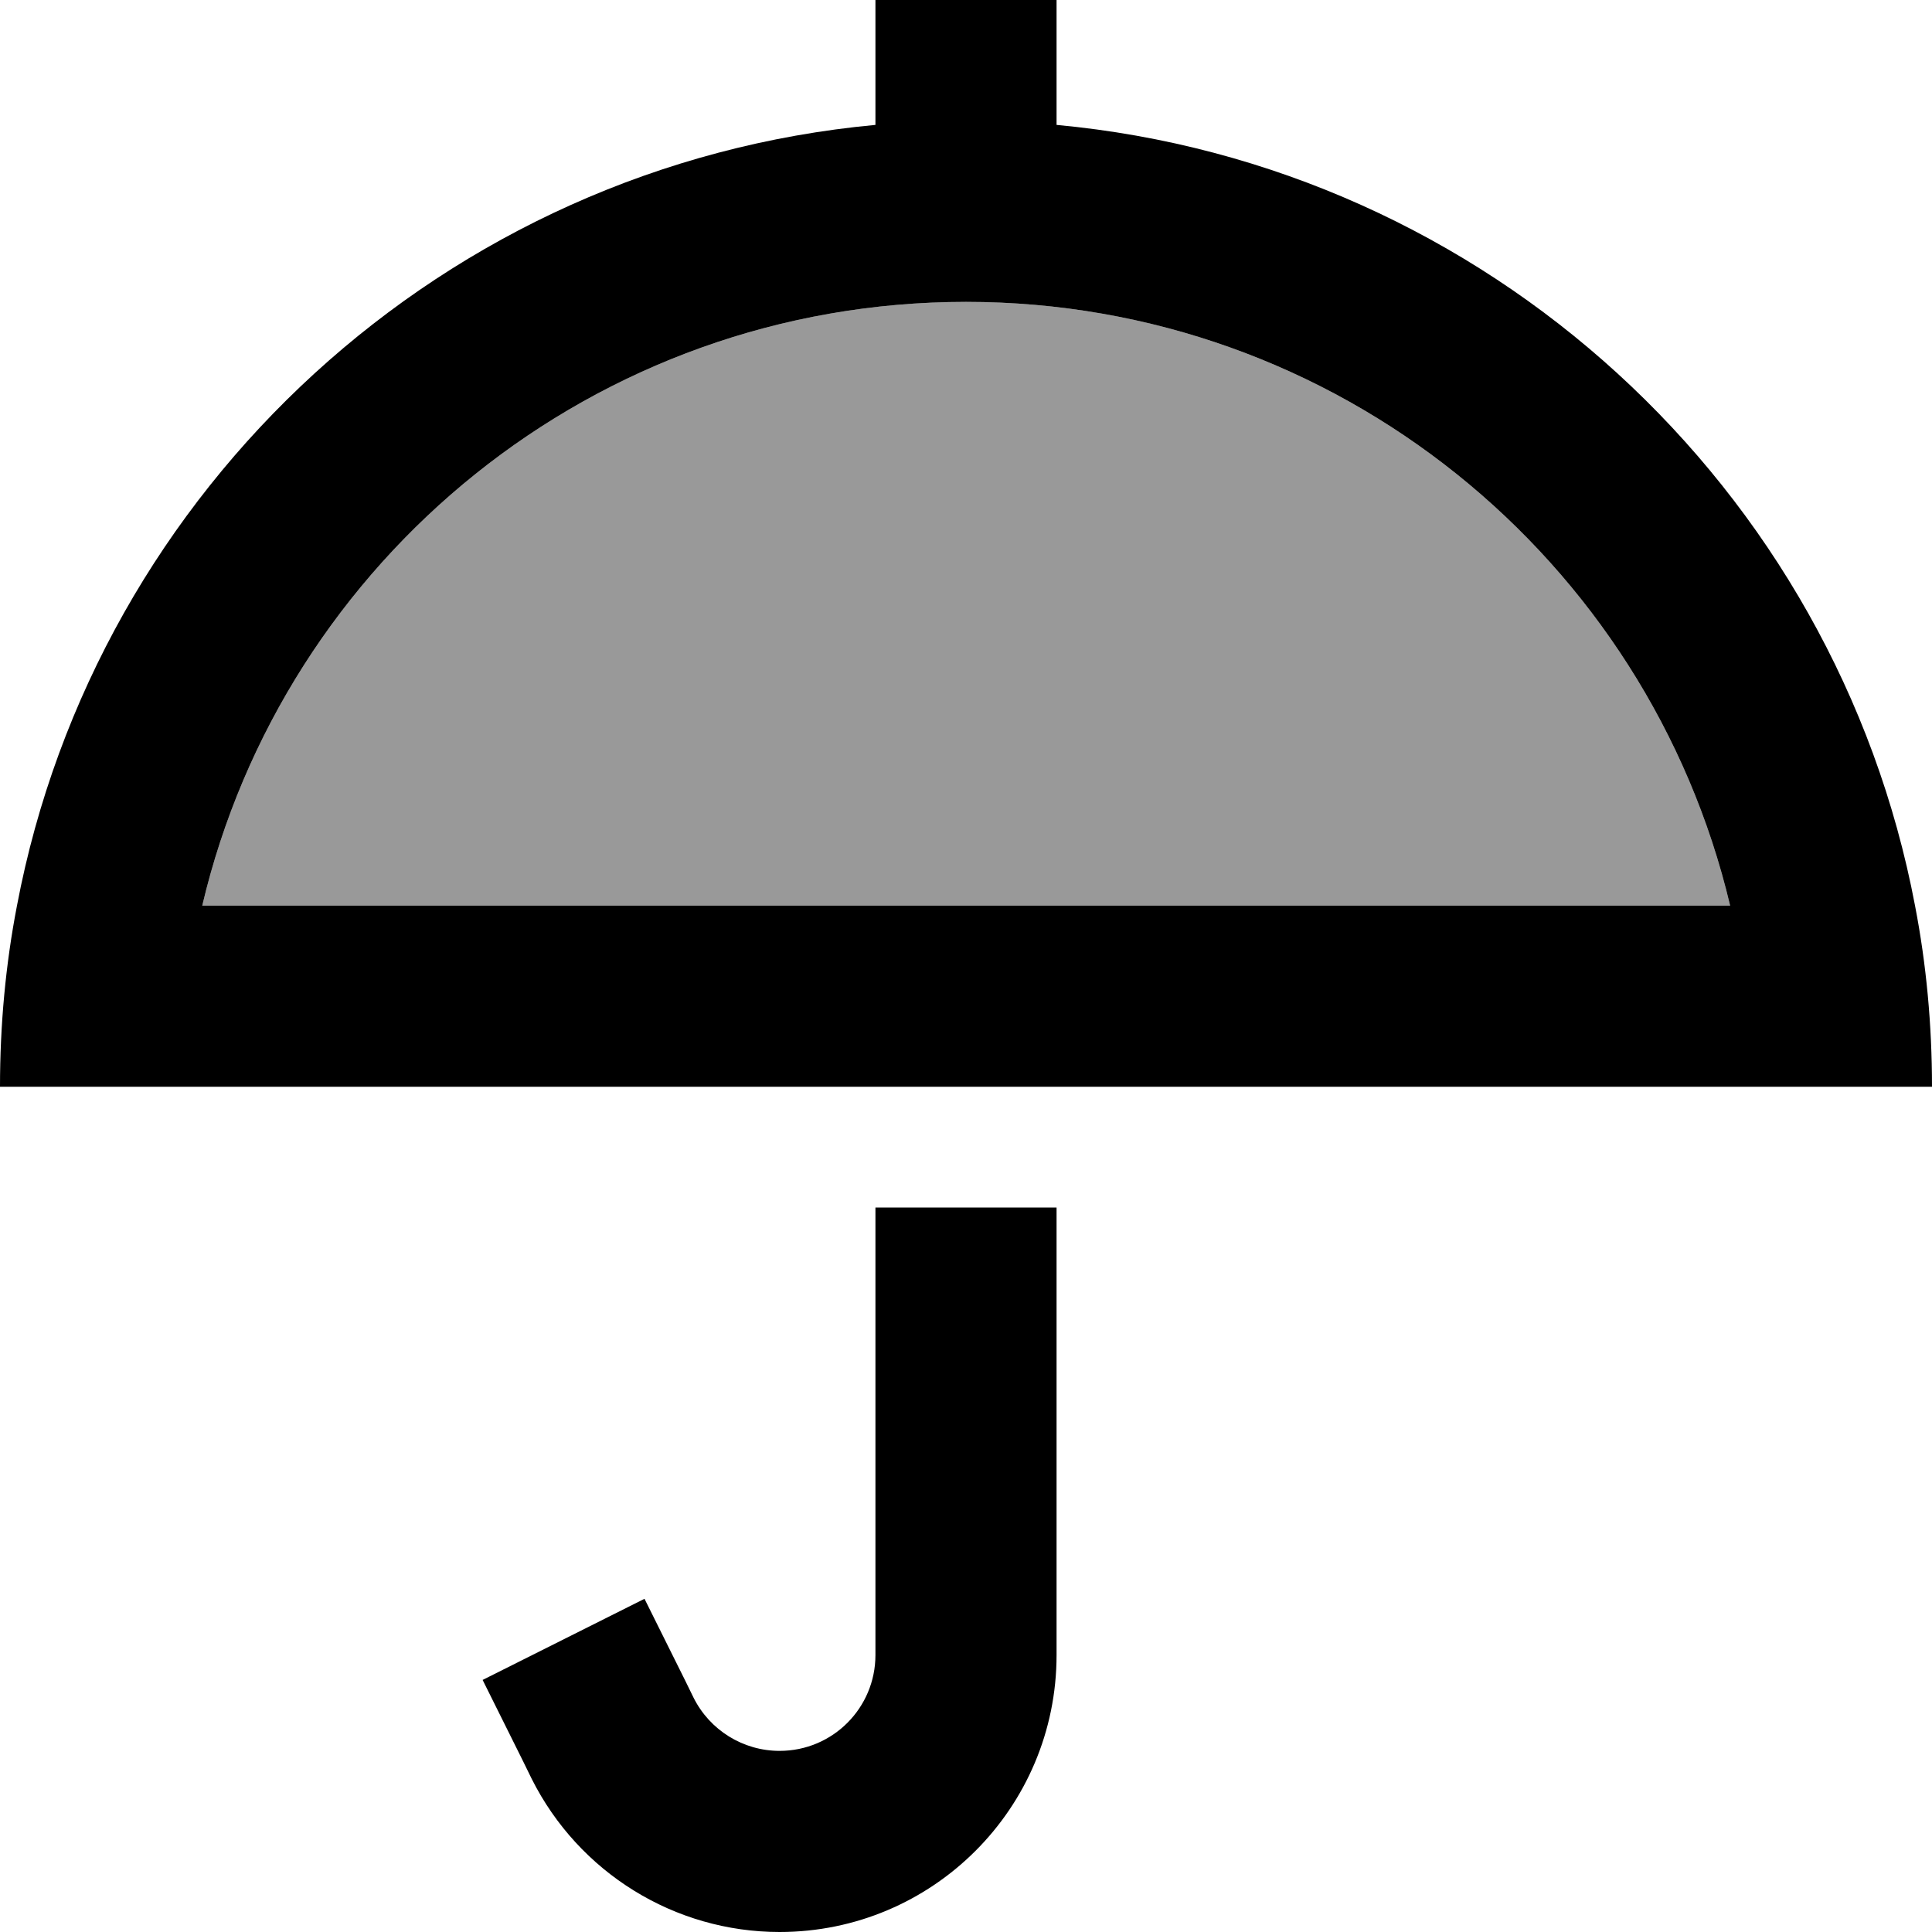 <svg xmlns="http://www.w3.org/2000/svg" viewBox="0 0 512 512"><!--! Font Awesome Pro 6.7.1 by @fontawesome - https://fontawesome.com License - https://fontawesome.com/license (Commercial License) Copyright 2024 Fonticons, Inc. --><defs><style>.fa-secondary{opacity:.4}</style></defs><path class="fa-secondary" d="M53.6 240l404.9 0C436.8 148.3 354.4 80 256 80S75.2 148.3 53.6 240z"/><path class="fa-primary" d="M280 0l0 24 0 9.1C394.1 43.7 486.5 129.2 507.5 240c3 15.5 4.5 31.6 4.5 48l-48 0L48 288 0 288c0-16.4 1.5-32.5 4.5-48C25.5 129.2 117.9 43.7 232 33.1l0-9.1 0-24 48 0zM256 80C157.6 80 75.2 148.3 53.6 240l404.9 0C436.8 148.3 354.4 80 256 80zm24 358.6c0 40.6-32.9 73.4-73.4 73.4c-27.8 0-53.2-15.7-65.7-40.6l-2.3-4.7-10.7-21.5 42.9-21.5 10.7 21.5 2.3 4.7c4.3 8.6 13.1 14.1 22.8 14.1c14.1 0 25.4-11.4 25.4-25.4L232 320l48 0 0 118.6z"/></svg>